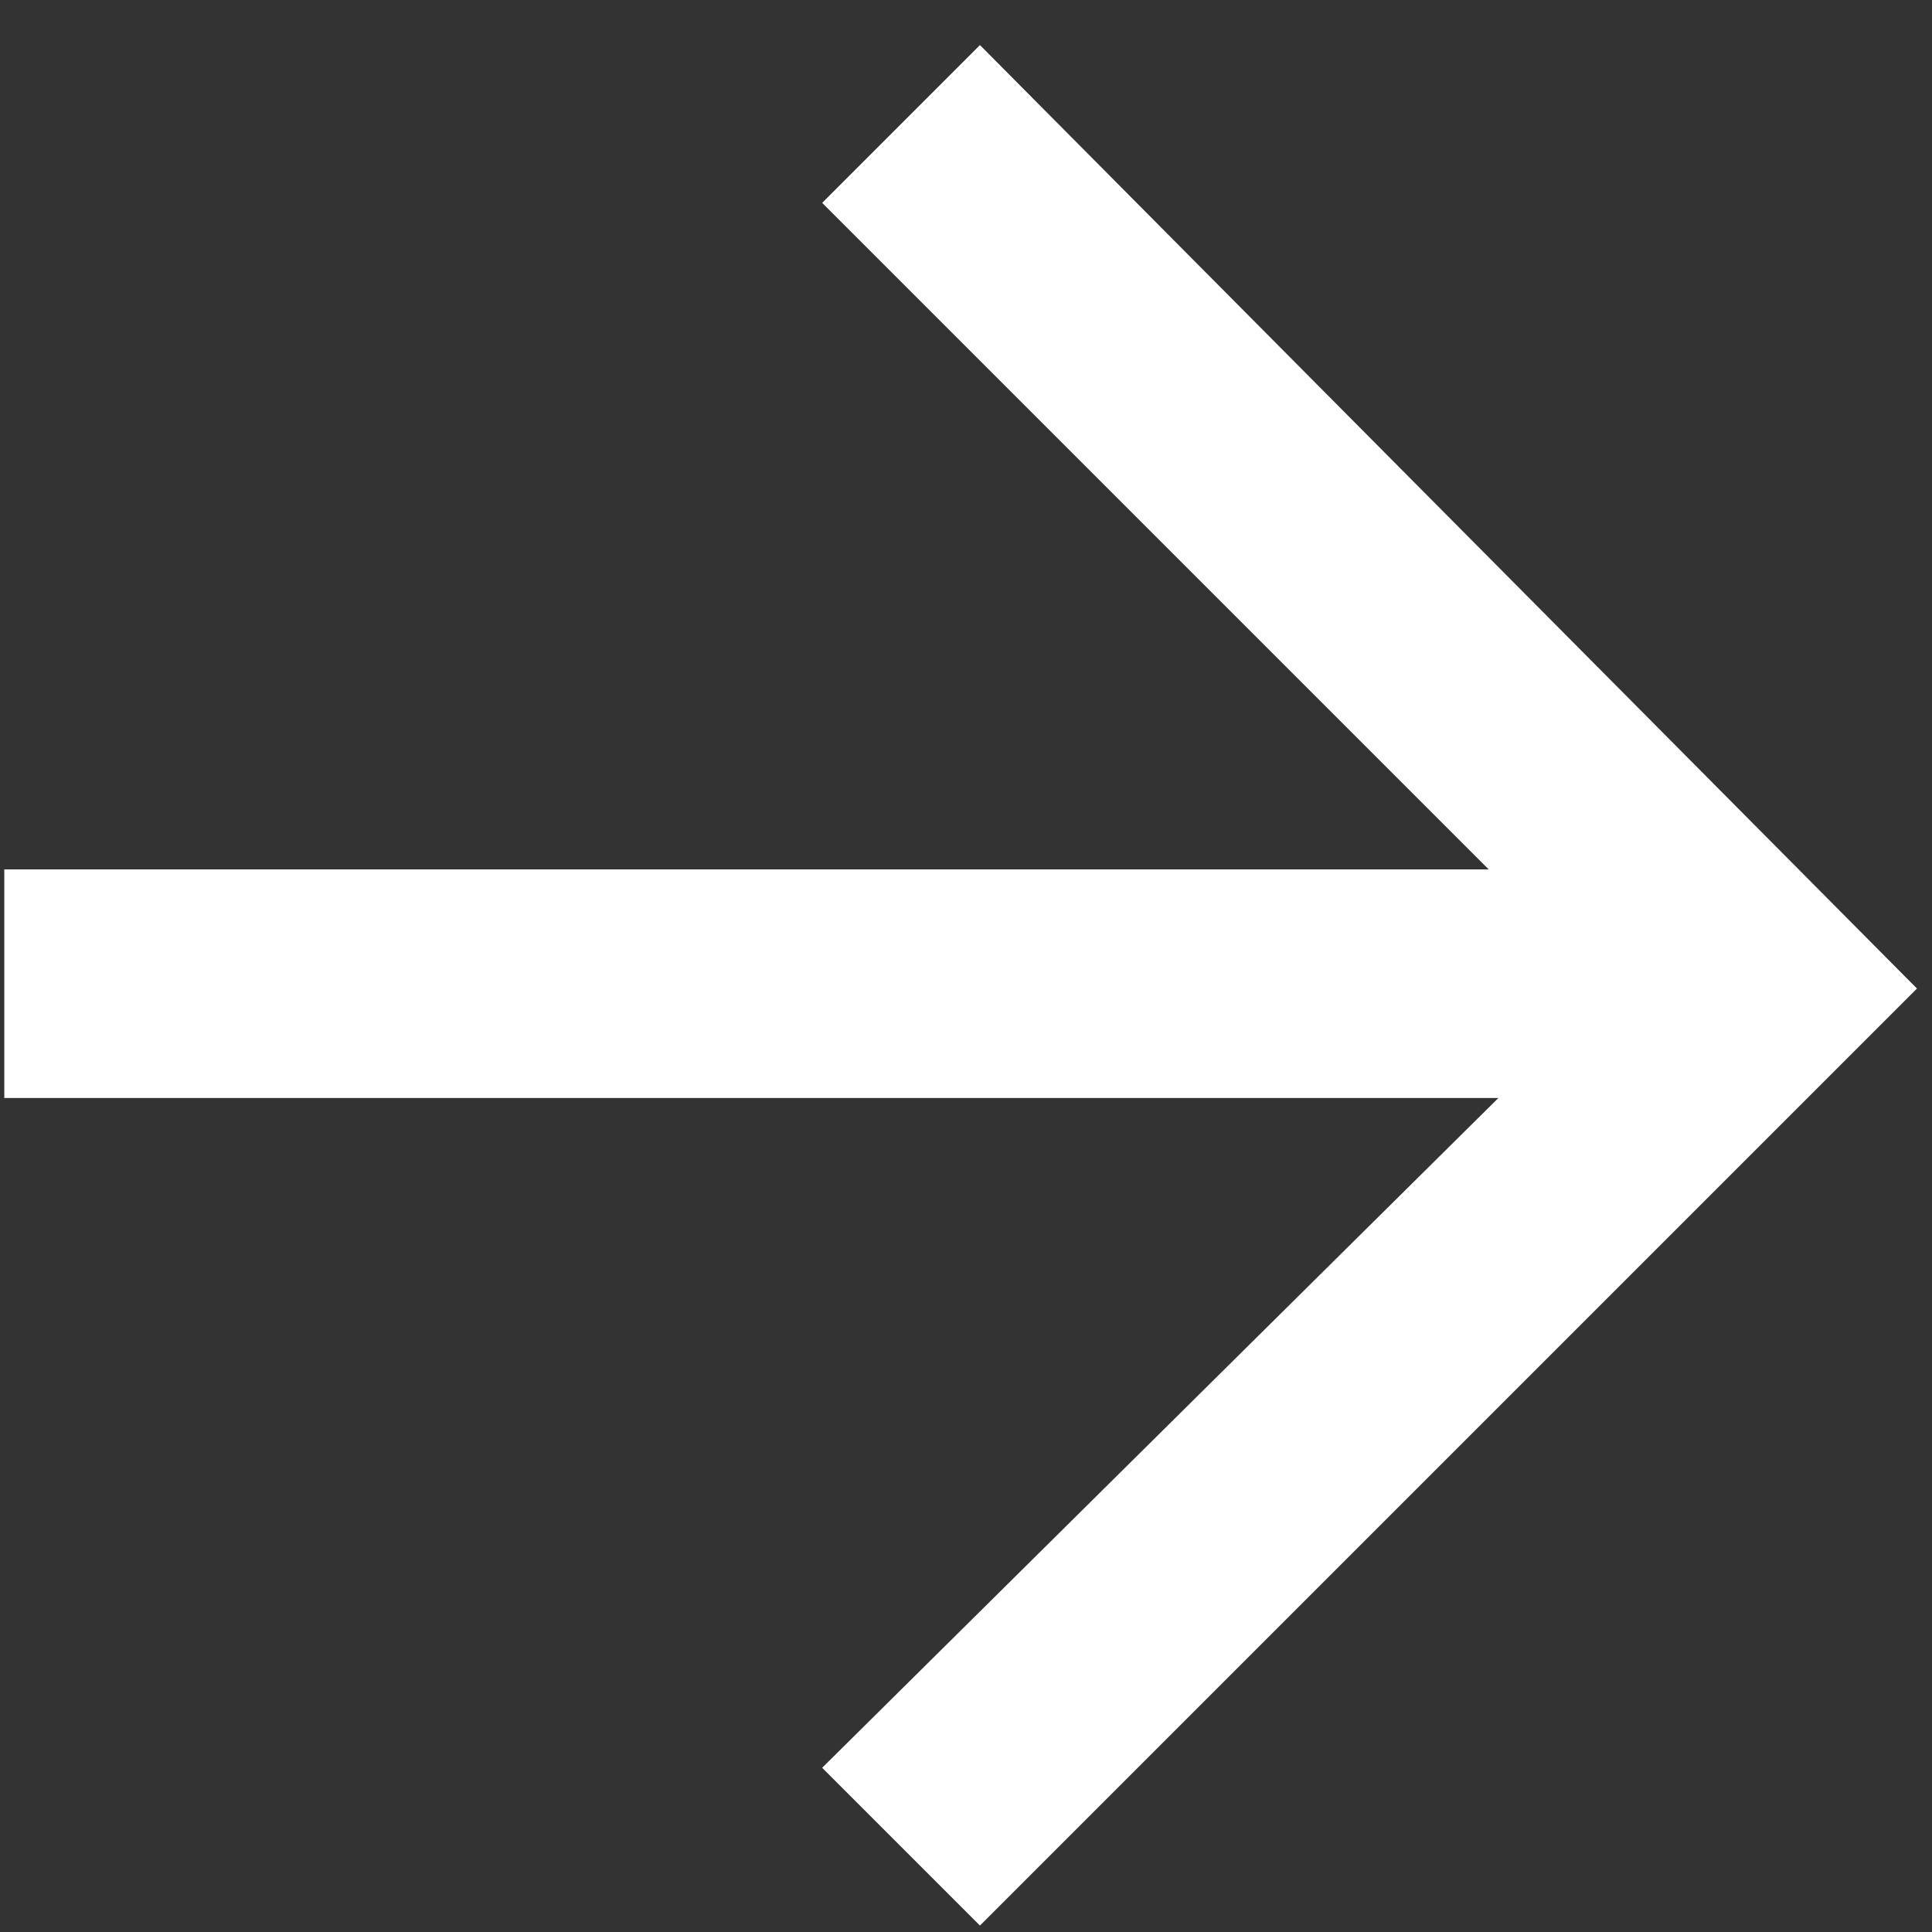 <?xml version="1.0" encoding="UTF-8"?> <svg xmlns="http://www.w3.org/2000/svg" viewBox="0 0 36.00 36.00" data-guides="{&quot;vertical&quot;:[],&quot;horizontal&quot;:[]}"><rect x="0" y="0" width="36.00" height="36.00" fill="#333333" stroke="none"/><path fill="#ffffff" stroke="none" fill-opacity="1" stroke-width="1" stroke-opacity="1" id="tSvg125ac20ecce" title="Path 1" d="M15.32 3.78C16.3 2.8 17.28 1.82 18.26 0.84C24.08 6.7 29.9 12.56 35.72 18.42C29.9 24.24 24.08 30.06 18.26 35.88C17.28 34.9 16.3 33.92 15.32 32.94C19.52 28.78 23.72 24.62 27.92 20.46C18.64 20.46 9.36 20.46 0.08 20.46C0.08 19.04 0.08 17.62 0.08 16.2C9.3 16.2 18.52 16.2 27.74 16.2C23.6 12.06 19.46 7.92 15.32 3.78Z"></path><defs></defs></svg> 